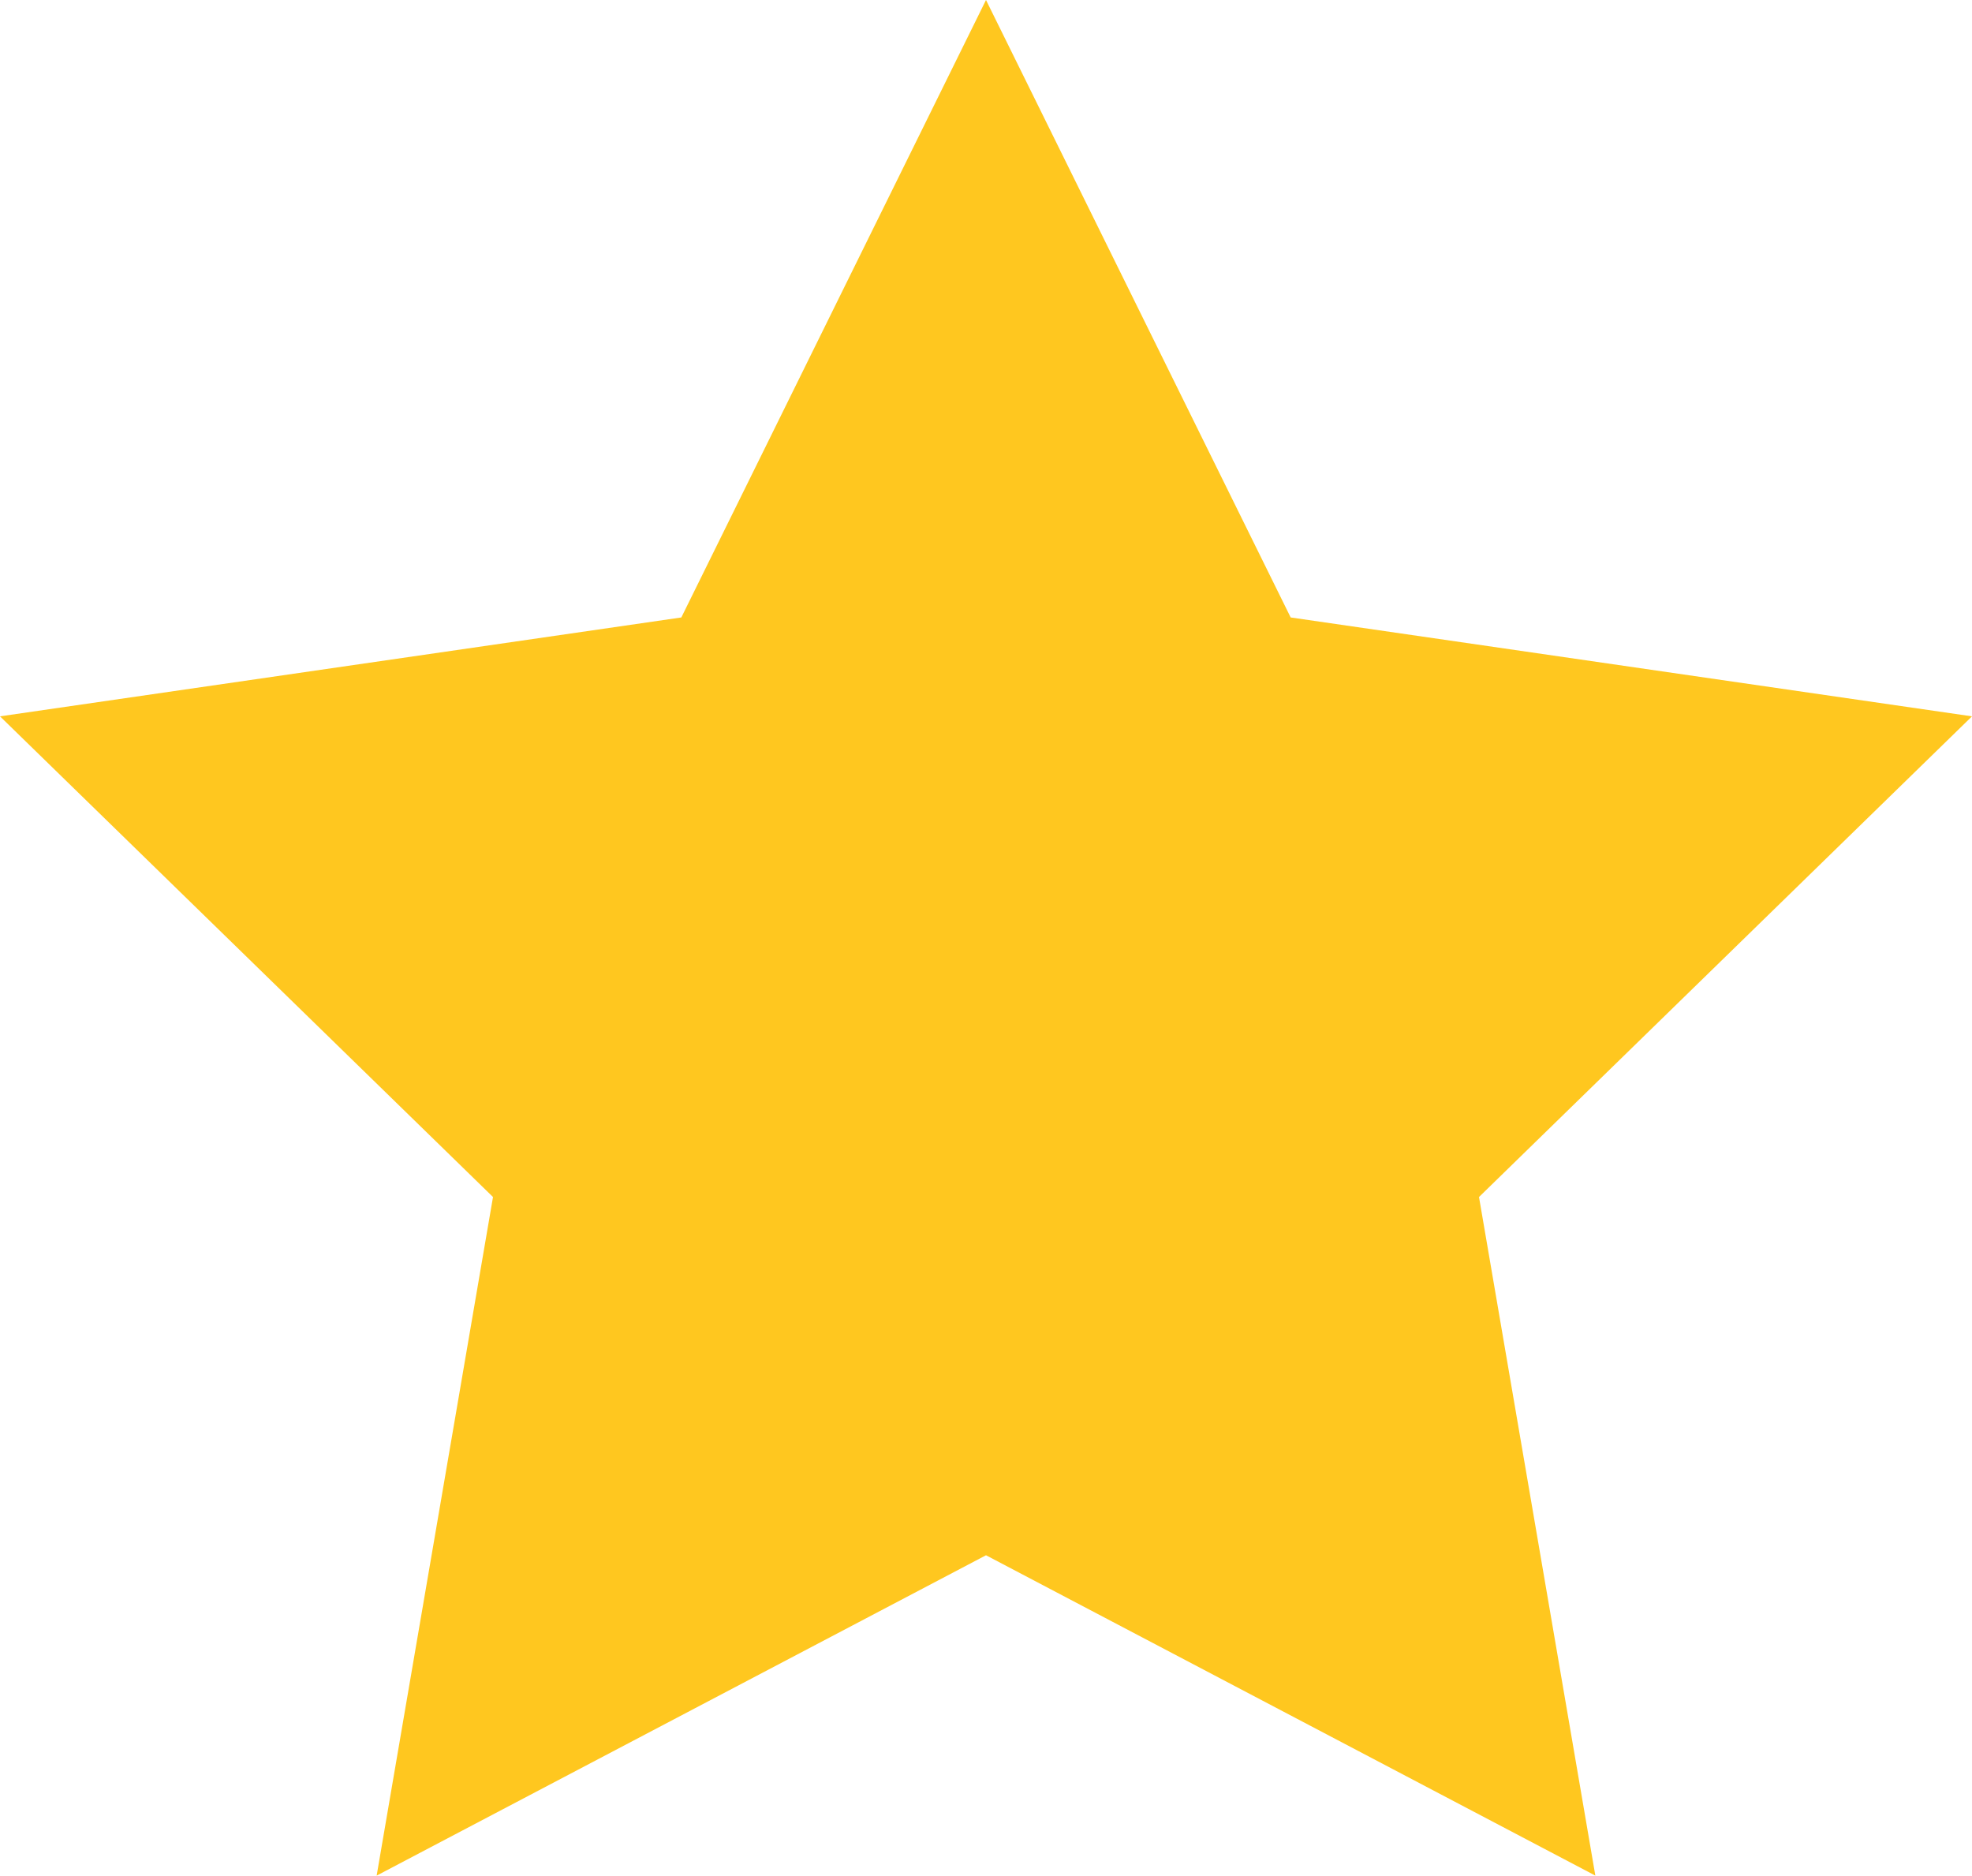 <svg version="1.1" xmlns="http://www.w3.org/2000/svg" xmlns:xlink="http://www.w3.org/1999/xlink" x="0px" y="0px" width="14px" height="13.314px" viewBox="0 0 14 13.314" enable-background="new 0 0 14 13.314" xml:space="preserve"><polygon fill="#FFC71F" points="7,0 9.163,4.383 14,5.085 10.5,8.497 11.326,13.314 7,11.04 2.674,13.314 3.5,8.497 0,5.085 4.837,4.383 "/></svg>